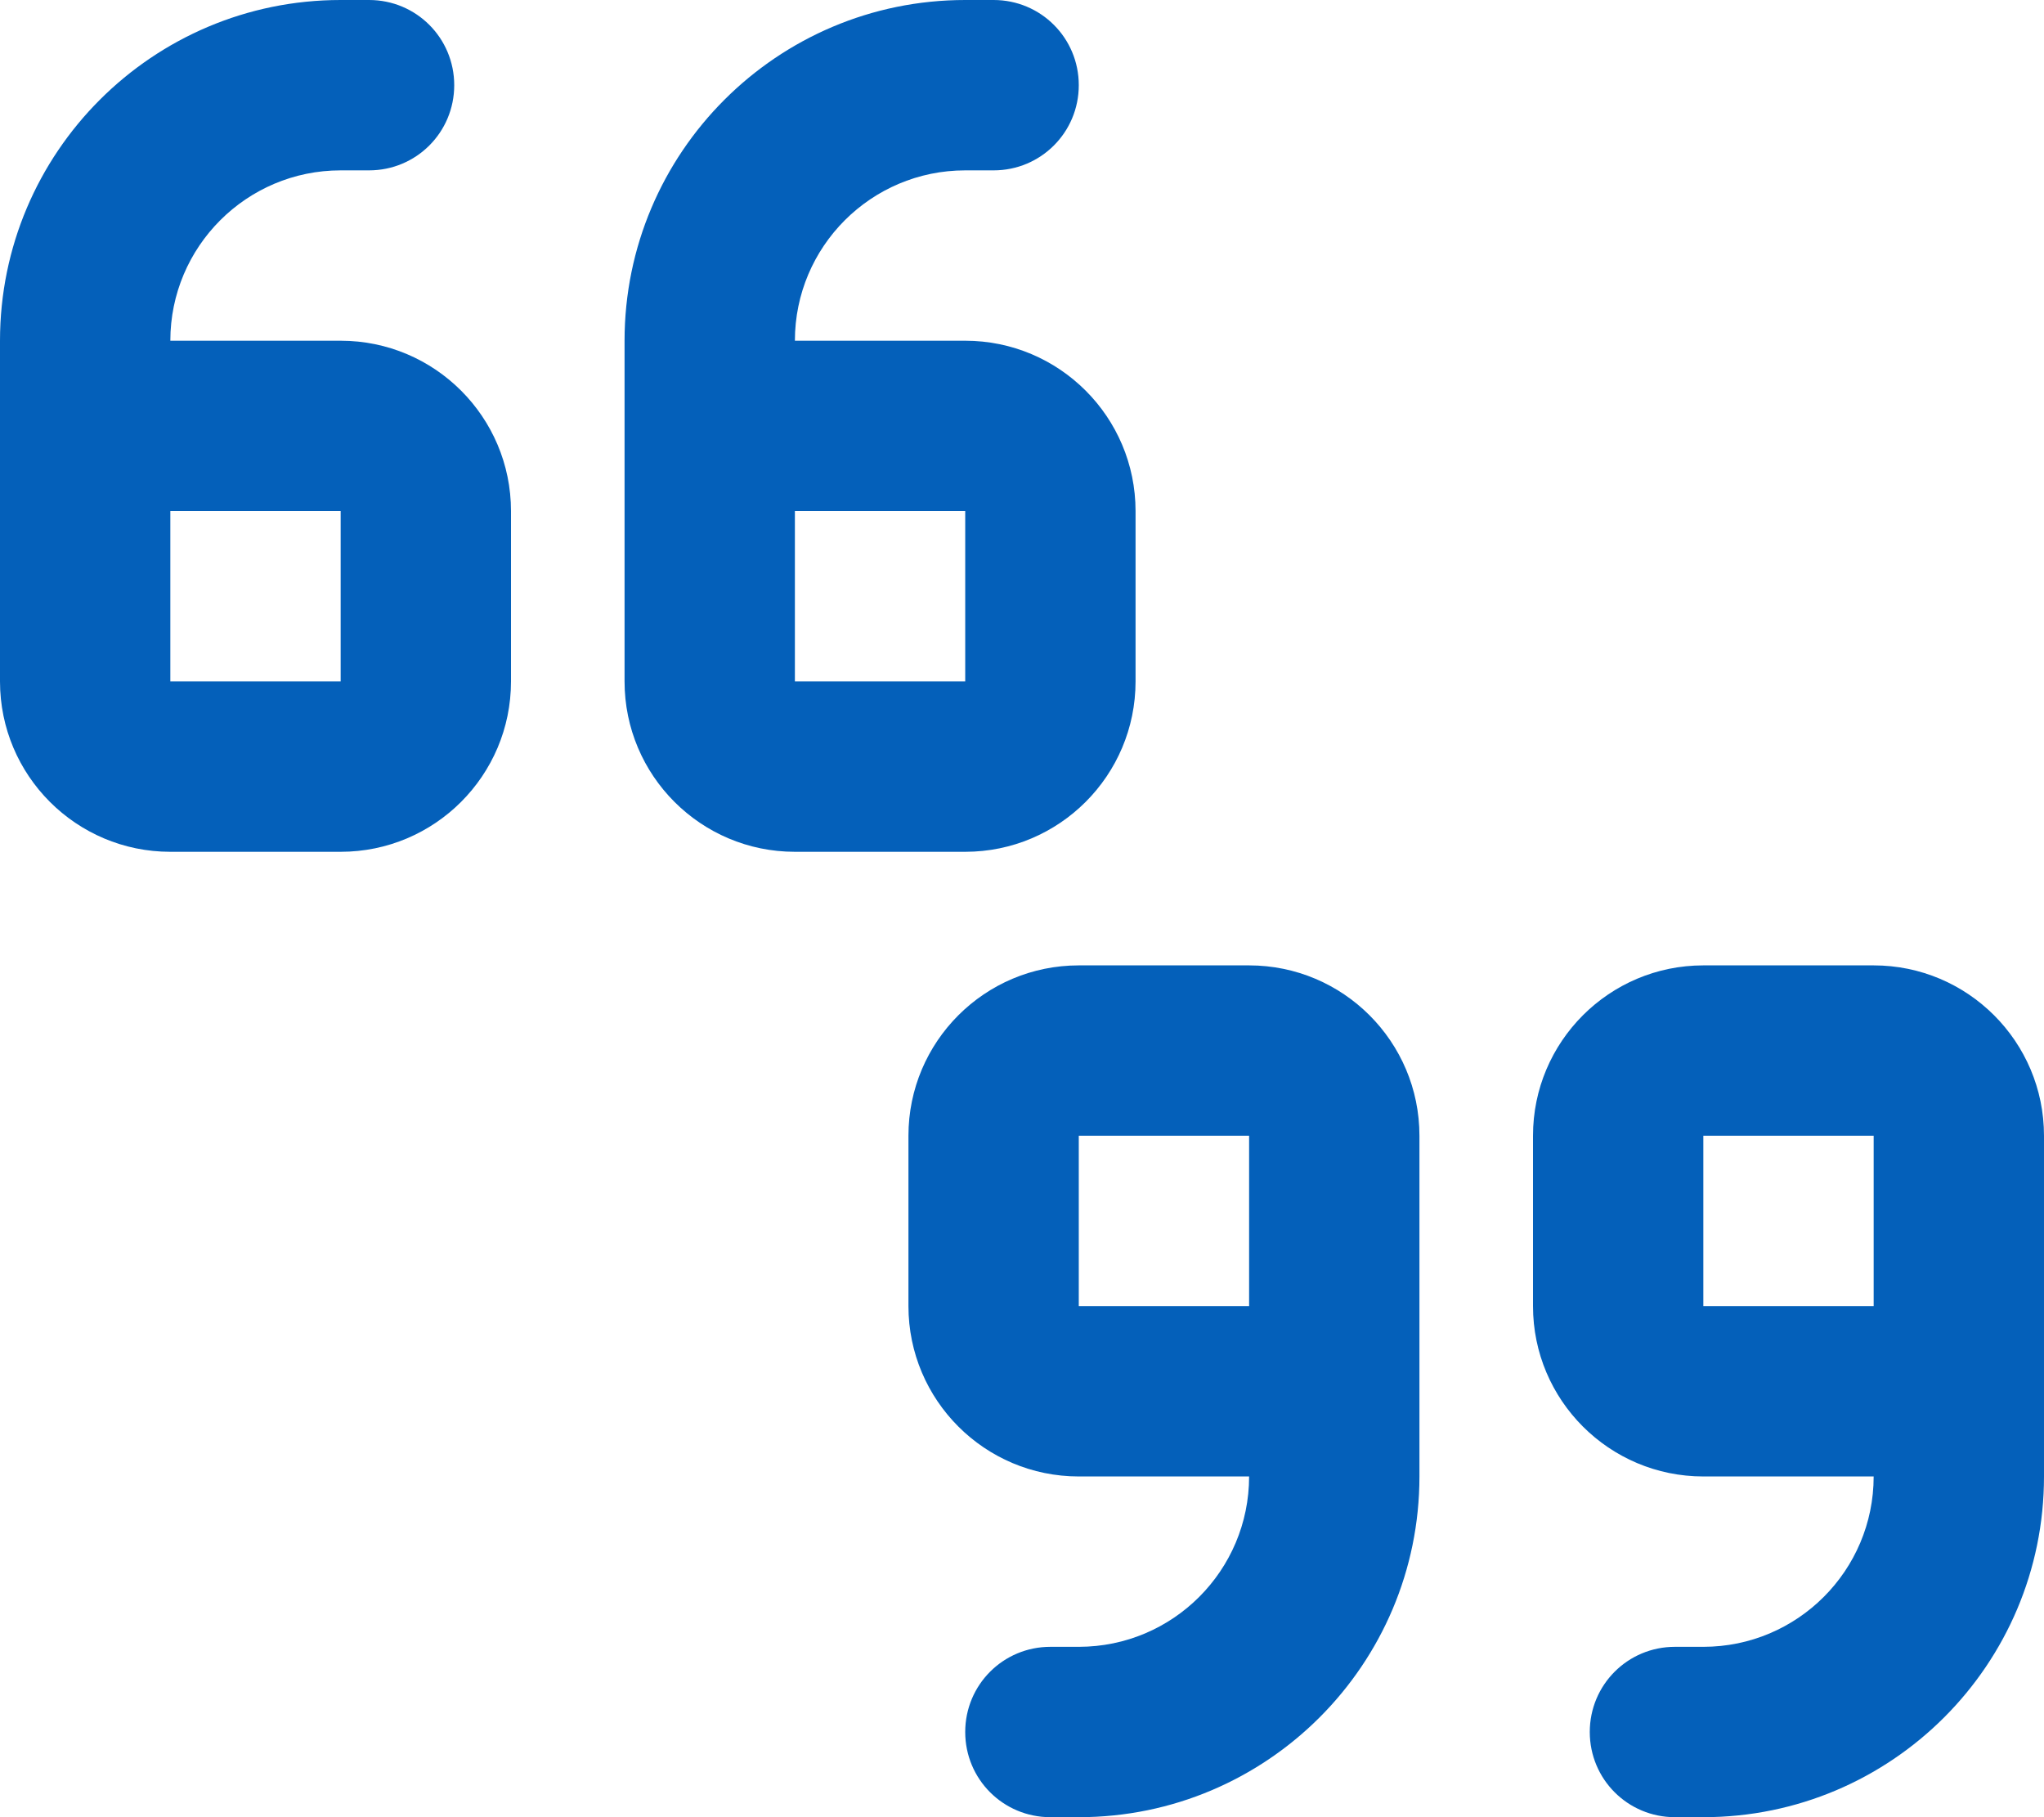 ﻿<svg xmlns="http://www.w3.org/2000/svg" width="100%" height="100%" viewBox="0 0 576 512"><path style="fill:rgb(4,96,186);fill-rule:nonzero;" d="M0 96C0 43 43 0 96 0l8 0c13.3 0 24 10.7 24 24s-10.7 24-24 24l-8 0C69.5 48 48 69.5 48 96l48 0c26.5 0 48 21.5 48 48l0 48c0 26.5-21.5 48-48 48l-48 0c-26.5 0-48-21.5-48-48l0-24 0-24L0 96zm48 72l0 24 48 0 0-48-48 0 0 24zM176 96c0-53 43-96 96-96l8 0c13.3 0 24 10.7 24 24s-10.7 24-24 24l-8 0c-26.5 0-48 21.5-48 48l48 0c26.5 0 48 21.5 48 48l0 48c0 26.5-21.5 48-48 48l-48 0c-26.5 0-48-21.5-48-48l0-24 0-24 0-48zm48 48l0 24 0 24 48 0 0-48-48 0zM576 416c0 53-43 96-96 96l-8 0c-13.3 0-24-10.7-24-24s10.7-24 24-24l8 0c26.5 0 48-21.5 48-48l-48 0c-26.5 0-48-21.5-48-48l0-48c0-26.5 21.5-48 48-48l48 0c26.5 0 48 21.5 48 48l0 24 0 24 0 48zm-48-48l0-24 0-24-48 0 0 48 48 0zM400 416c0 53-43 96-96 96l-8 0c-13.3 0-24-10.7-24-24s10.7-24 24-24l8 0c26.5 0 48-21.5 48-48l-48 0c-26.5 0-48-21.5-48-48l0-48c0-26.5 21.5-48 48-48l48 0c26.5 0 48 21.5 48 48l0 24 0 24 0 48zm-48-72l0-24-48 0 0 48 48 0 0-24z"/></svg>